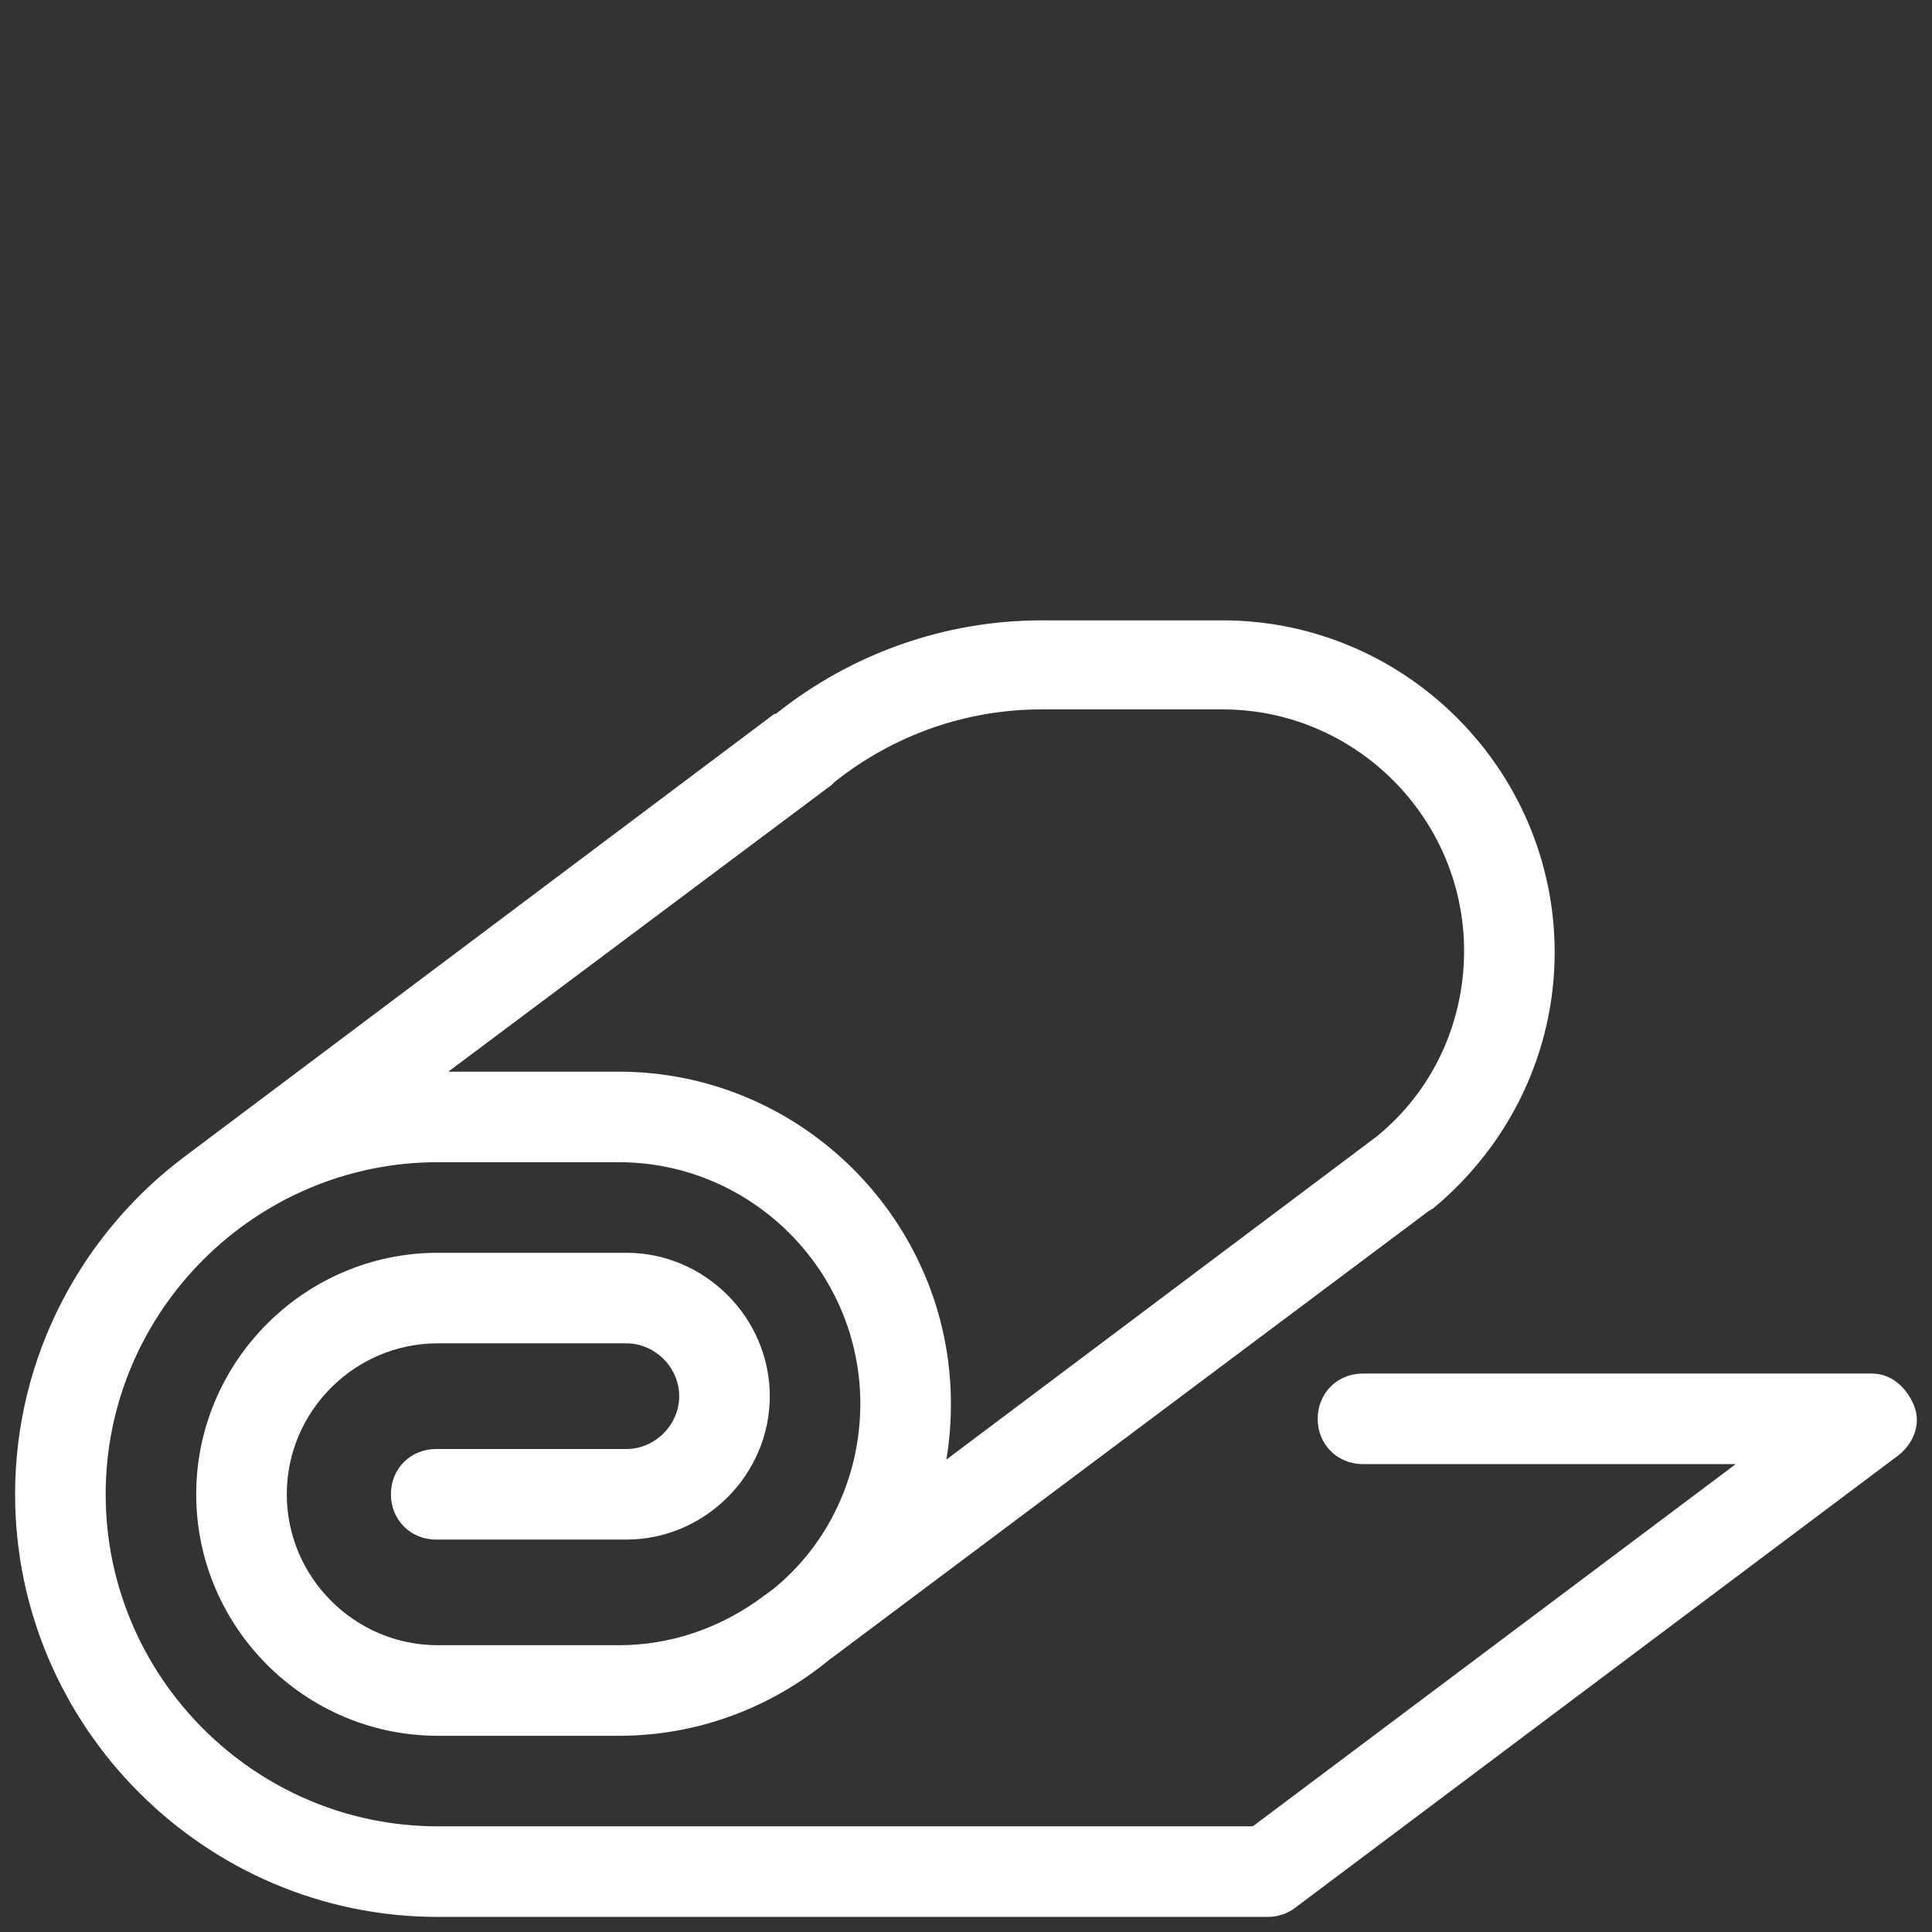 <svg width="59" height="59" viewBox="0 0 59 59" fill="none" xmlns="http://www.w3.org/2000/svg">
<rect x="0" y="0" width="59" height="59" fill="#333333" stroke="none"/>
<path d="M57.156 41.945H41.623C40.839 41.945 40.24 42.544 40.24 43.328C40.24 44.112 40.839 44.711 41.623 44.711H53.008L38.258 55.773H13.367C7.79 55.773 3.227 51.21 3.227 45.633C3.227 40.056 7.79 35.492 13.367 35.492H18.898C22.955 35.492 26.273 38.811 26.273 42.867C26.273 45.126 25.259 47.2 23.6 48.537L23.093 48.906C21.895 49.735 20.466 50.242 18.898 50.242H13.367C10.832 50.242 8.758 48.168 8.758 45.633C8.758 43.098 10.832 41.023 13.367 41.023H19.129C20.005 41.023 20.742 41.761 20.742 42.637C20.742 43.513 20.005 44.25 19.129 44.25H13.321C12.537 44.25 11.938 44.849 11.938 45.633C11.938 46.416 12.537 47.016 13.321 47.016H19.129C21.526 47.016 23.508 45.034 23.508 42.637C23.508 40.24 21.526 38.258 19.129 38.258H13.367C9.311 38.258 5.992 41.577 5.992 45.633C5.992 49.689 9.311 53.008 13.367 53.008H18.898C21.341 53.008 23.554 52.132 25.305 50.703L43.651 36.967C43.697 36.967 43.697 36.921 43.743 36.921C46.094 34.985 47.477 32.127 47.477 29.085C47.477 23.508 42.913 18.945 37.336 18.945H31.805C28.855 18.945 25.997 19.959 23.692 21.802C23.692 21.802 23.692 21.802 23.646 21.802L5.716 35.262C2.535 37.612 0.461 41.392 0.461 45.633C0.461 52.731 6.269 58.539 13.367 58.539H38.719C38.995 58.539 39.318 58.447 39.548 58.263L57.986 44.434C58.447 44.066 58.677 43.466 58.447 42.913C58.216 42.36 57.755 41.945 57.156 41.945ZM25.398 23.969C25.444 23.923 25.444 23.923 25.49 23.877C27.288 22.448 29.5 21.664 31.805 21.664H37.336C41.392 21.664 44.711 24.983 44.711 29.039C44.711 31.252 43.743 33.326 42.038 34.709L28.901 44.573C28.993 44.02 29.039 43.466 29.039 42.867C29.039 37.29 24.476 32.727 18.898 32.727H13.69L25.398 23.969Z" fill="white"/>
</svg>
